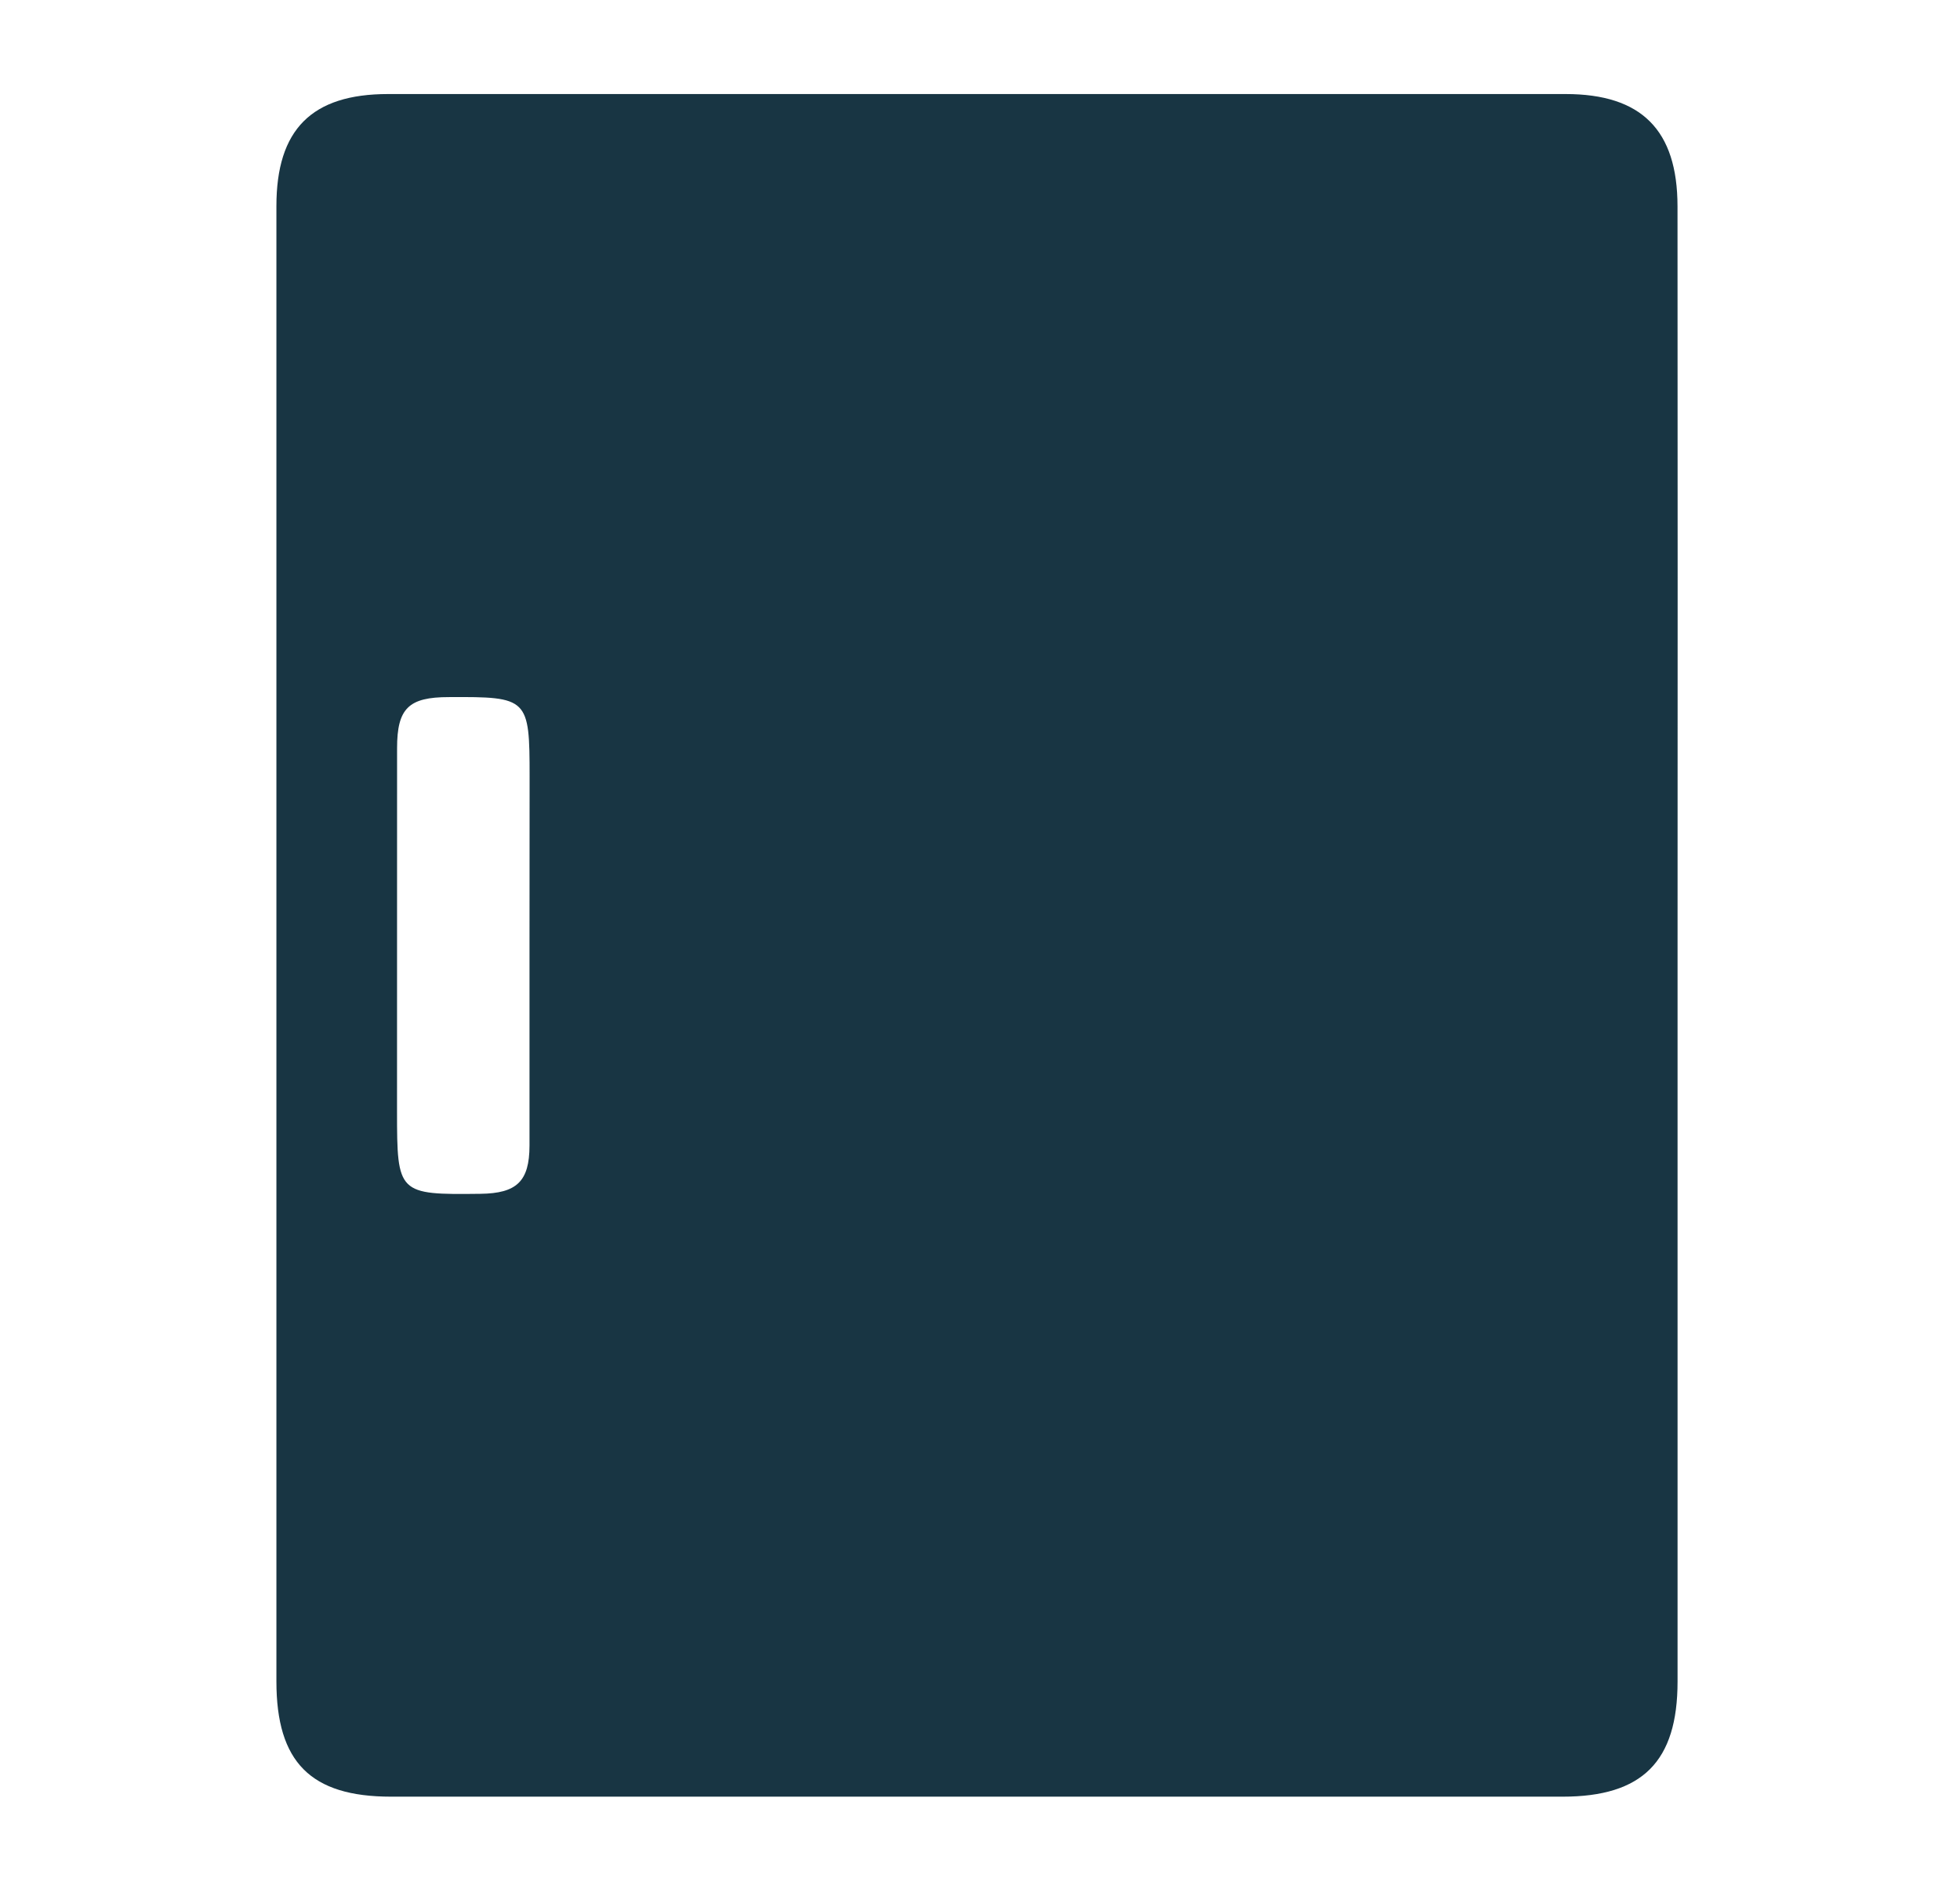 <?xml version="1.0" encoding="UTF-8"?> <svg xmlns="http://www.w3.org/2000/svg" id="Layer_1" data-name="Layer 1" viewBox="0 0 390 375"><defs><style>.cls-1{fill:#183543;}</style></defs><path class="cls-1" d="M333.8,188.7q0,72.92,0,145.84c0,15.94-7,22.91-22.88,22.91H77.81c-16,0-22.81-6.88-22.81-22.93Q55,187.78,55,41c0-15.22,7-22.29,22.22-22.29q117.15,0,234.3,0c15.11,0,22.26,7.17,22.27,22.32Q333.84,114.89,333.8,188.7ZM105.38,154.5c0-15.62-.28-15.9-16.07-15.81-8,0-10.3,2.23-10.3,10.17Q79,185,79,221.1c0,16.42.19,16.61,16.6,16.41,7.23-.09,9.74-2.48,9.76-9.57,0-13.14,0-26.27,0-39.41Z"></path></svg> 